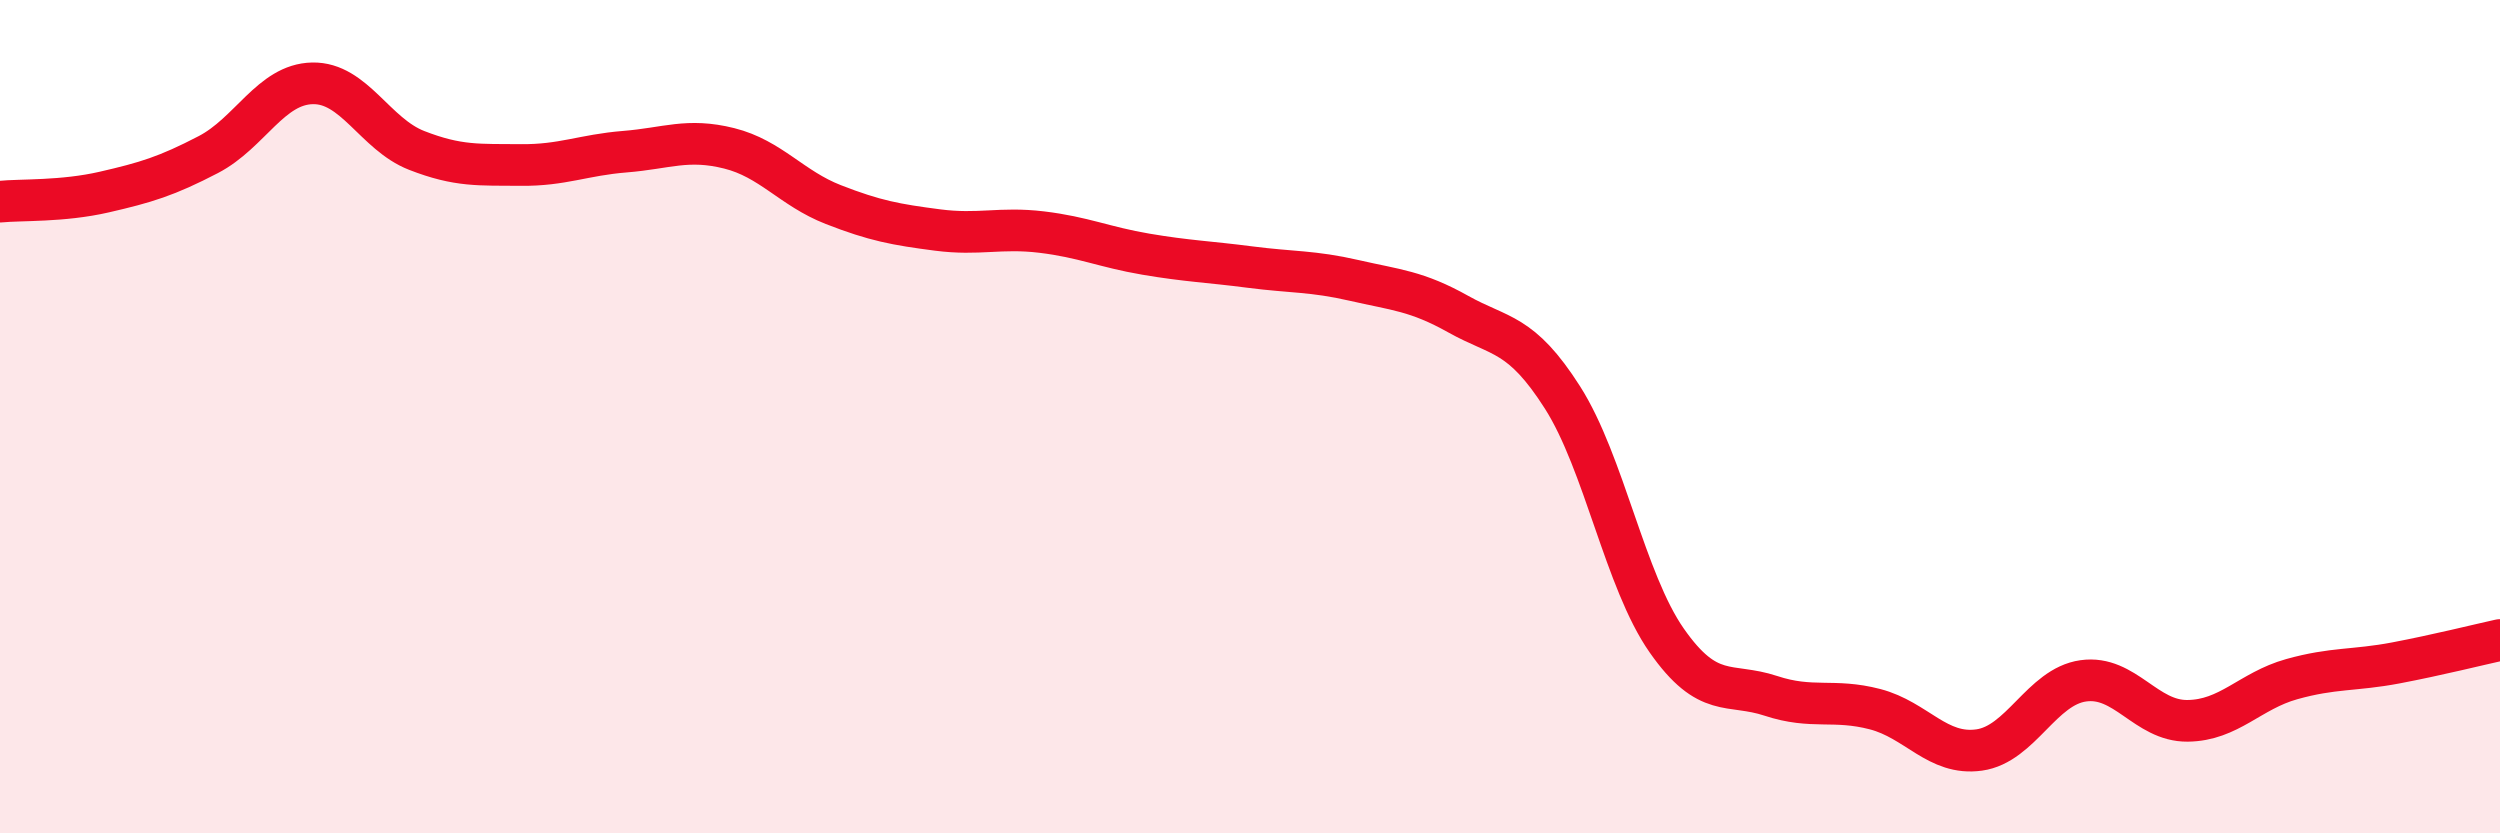 
    <svg width="60" height="20" viewBox="0 0 60 20" xmlns="http://www.w3.org/2000/svg">
      <path
        d="M 0,4.84 C 0.5,4.79 1.5,4.84 2.5,4.61 C 3.5,4.38 4,4.23 5,3.71 C 6,3.19 6.5,2.02 7.5,2 C 8.5,1.98 9,3.22 10,3.61 C 11,4 11.5,3.95 12.5,3.96 C 13.5,3.97 14,3.72 15,3.64 C 16,3.56 16.5,3.31 17.5,3.56 C 18.5,3.81 19,4.52 20,4.91 C 21,5.3 21.5,5.39 22.5,5.52 C 23.5,5.65 24,5.45 25,5.57 C 26,5.69 26.5,5.93 27.5,6.1 C 28.5,6.27 29,6.28 30,6.41 C 31,6.54 31.5,6.5 32.5,6.73 C 33.5,6.96 34,6.98 35,7.54 C 36,8.1 36.5,7.97 37.5,9.54 C 38.5,11.11 39,13.94 40,15.37 C 41,16.8 41.5,16.37 42.5,16.7 C 43.5,17.03 44,16.76 45,17.02 C 46,17.28 46.5,18.14 47.5,18 C 48.5,17.86 49,16.48 50,16.34 C 51,16.2 51.5,17.31 52.5,17.3 C 53.5,17.29 54,16.58 55,16.3 C 56,16.02 56.5,16.1 57.5,15.91 C 58.5,15.72 59.5,15.47 60,15.36L60 20L0 20Z"
        fill="#EB0A25"
        opacity="0.1"
        stroke-linecap="round"
        stroke-linejoin="round"
      />
      <path
        d="M 0,4.84 C 0.5,4.79 1.5,4.84 2.5,4.61 C 3.5,4.38 4,4.23 5,3.71 C 6,3.19 6.5,2.02 7.5,2 C 8.5,1.98 9,3.22 10,3.61 C 11,4 11.5,3.95 12.5,3.96 C 13.5,3.97 14,3.72 15,3.64 C 16,3.56 16.5,3.31 17.5,3.56 C 18.5,3.81 19,4.52 20,4.91 C 21,5.3 21.5,5.39 22.5,5.52 C 23.5,5.65 24,5.45 25,5.57 C 26,5.69 26.5,5.93 27.5,6.1 C 28.5,6.27 29,6.28 30,6.41 C 31,6.54 31.5,6.5 32.5,6.73 C 33.5,6.96 34,6.98 35,7.54 C 36,8.1 36.5,7.97 37.5,9.54 C 38.5,11.11 39,13.94 40,15.37 C 41,16.8 41.5,16.37 42.5,16.7 C 43.5,17.03 44,16.76 45,17.02 C 46,17.28 46.5,18.14 47.5,18 C 48.5,17.86 49,16.48 50,16.34 C 51,16.2 51.5,17.31 52.5,17.3 C 53.5,17.29 54,16.58 55,16.3 C 56,16.02 56.5,16.1 57.5,15.91 C 58.5,15.72 59.5,15.47 60,15.36"
        stroke="#EB0A25"
        stroke-width="1"
        fill="none"
        stroke-linecap="round"
        stroke-linejoin="round"
      />
    </svg>
  
